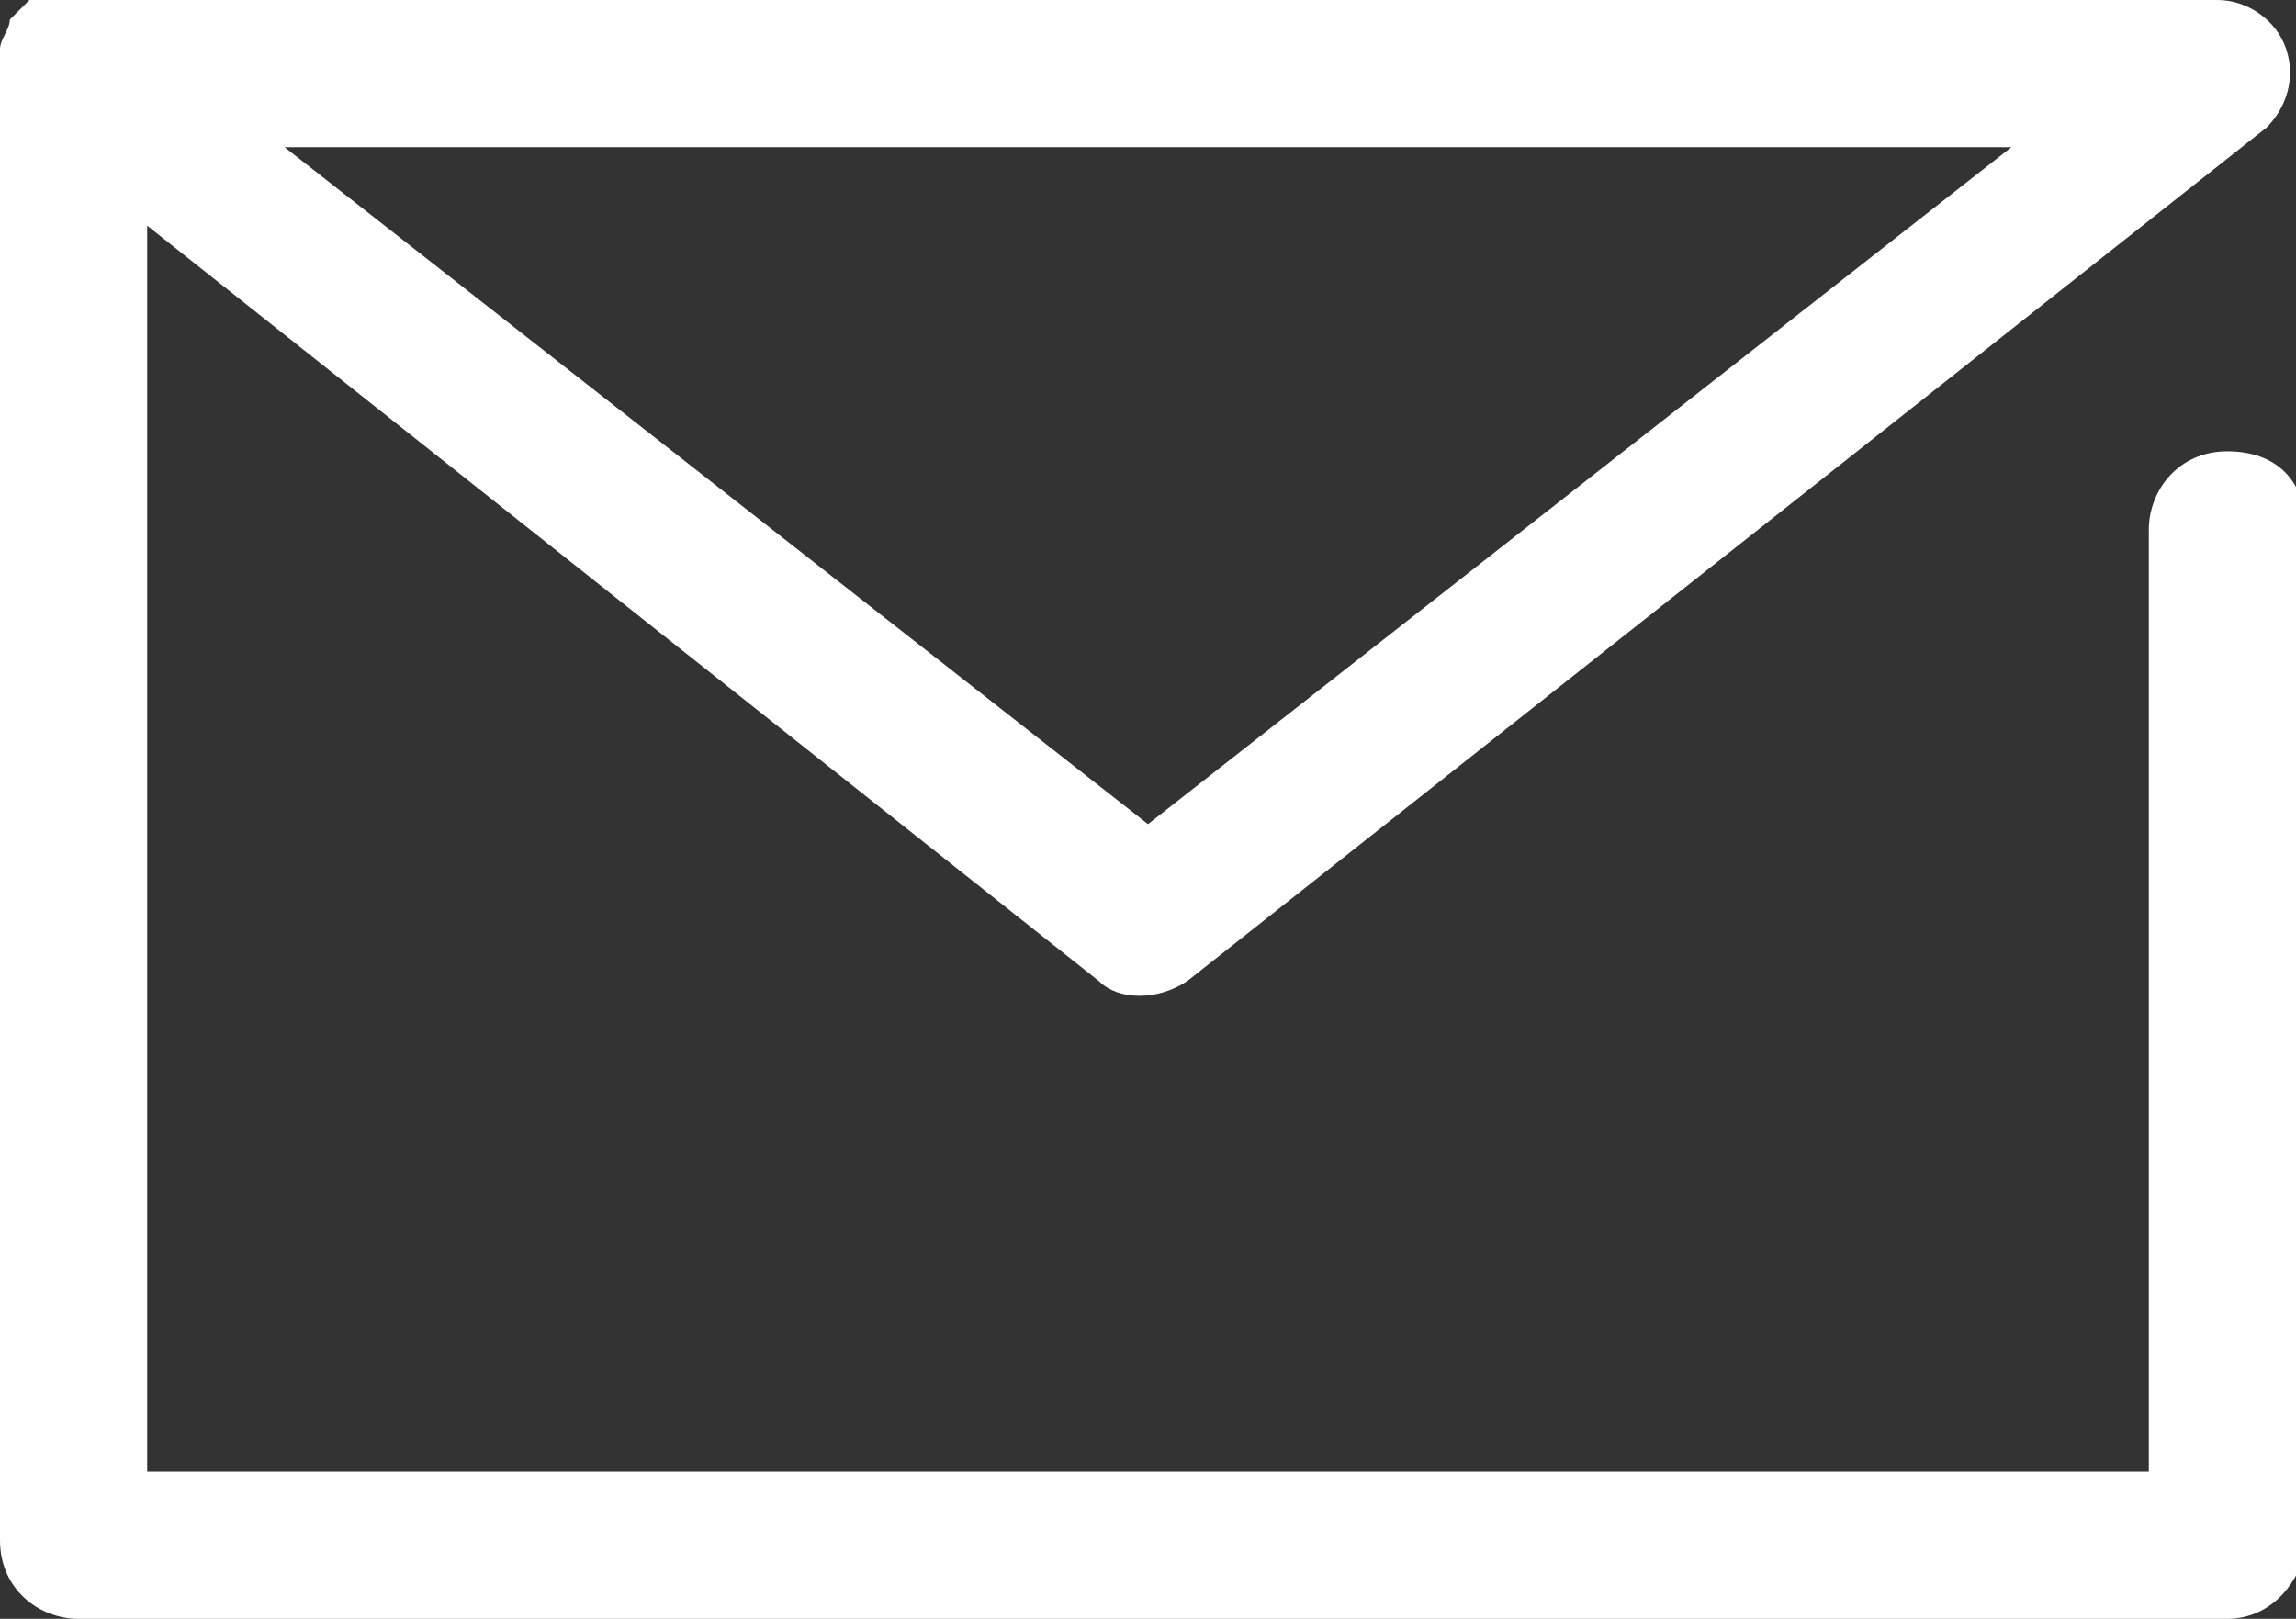 <?xml version="1.0" encoding="utf-8"?>
<!-- Generator: Adobe Illustrator 29.5.0, SVG Export Plug-In . SVG Version: 9.03 Build 0)  -->
<svg version="1.1" id="レイヤー_1" xmlns="http://www.w3.org/2000/svg" xmlns:xlink="http://www.w3.org/1999/xlink" x="0px"
	 y="0px" viewBox="0 0 23.4 16.5" style="enable-background:new 0 0 23.4 16.5;" xml:space="preserve">
<rect x="0" y="0" width="23.4" height="16.5" fill="#333333" stroke="none"/>
<style type="text/css">
	.ドロップシャドウ{fill:none;}
	.光彩_x0020_外側_x0020_5_x0020_pt{fill:none;}
	.青のネオン{fill:none;stroke:#8AACDA;stroke-width:7;stroke-linecap:round;stroke-linejoin:round;}
	.クロムハイライト{fill:url(#SVGID_1_);stroke:#FFFFFF;stroke-width:0.363;stroke-miterlimit:1;}
	.ジャイブ_GS{fill:#FFDD00;}
	.Alyssa_GS{fill:#A6D0E4;}
	.st0{fill:#FFFFFF;}
</style>
<linearGradient id="SVGID_1_" gradientUnits="userSpaceOnUse" x1="11.712" y1="8.25" x2="11.712" y2="7.25">
	<stop  offset="0" style="stop-color:#656565"/>
	<stop  offset="0.618" style="stop-color:#1B1B1B"/>
	<stop  offset="0.629" style="stop-color:#545454"/>
	<stop  offset="0.983" style="stop-color:#3E3E3E"/>
</linearGradient>
<g>
	<g id="icon_data_00000114754046037058302630000012520337627666345632_">
		<path class="st0" d="M22.7,16.5H0.8c-0.4,0-0.8-0.3-0.8-0.8v-15c0-0.1,0-0.2,0-0.2l0,0c0,0,0,0,0,0c0,0,0,0,0,0l0,0l0,0
			c0-0.1,0.1-0.2,0.1-0.3c0,0,0,0,0,0h0c0.1-0.1,0.1-0.1,0.2-0.2l0,0c0,0,0,0,0,0C0.5,0,0.6,0,0.7,0c0,0,0,0,0,0h21.9
			c0.3,0,0.6,0.2,0.7,0.5c0.1,0.3,0,0.6-0.2,0.8l-11,8.7c-0.3,0.2-0.7,0.2-0.9,0L1.5,2.3V15h20.4V5.4c0-0.4,0.3-0.8,0.8-0.8
			s0.8,0.3,0.8,0.8v10.4C23.4,16.2,23.1,16.5,22.7,16.5z M2.9,1.5l8.8,6.9l8.8-6.9H2.9z"/>
	</g>
</g>
</svg>
